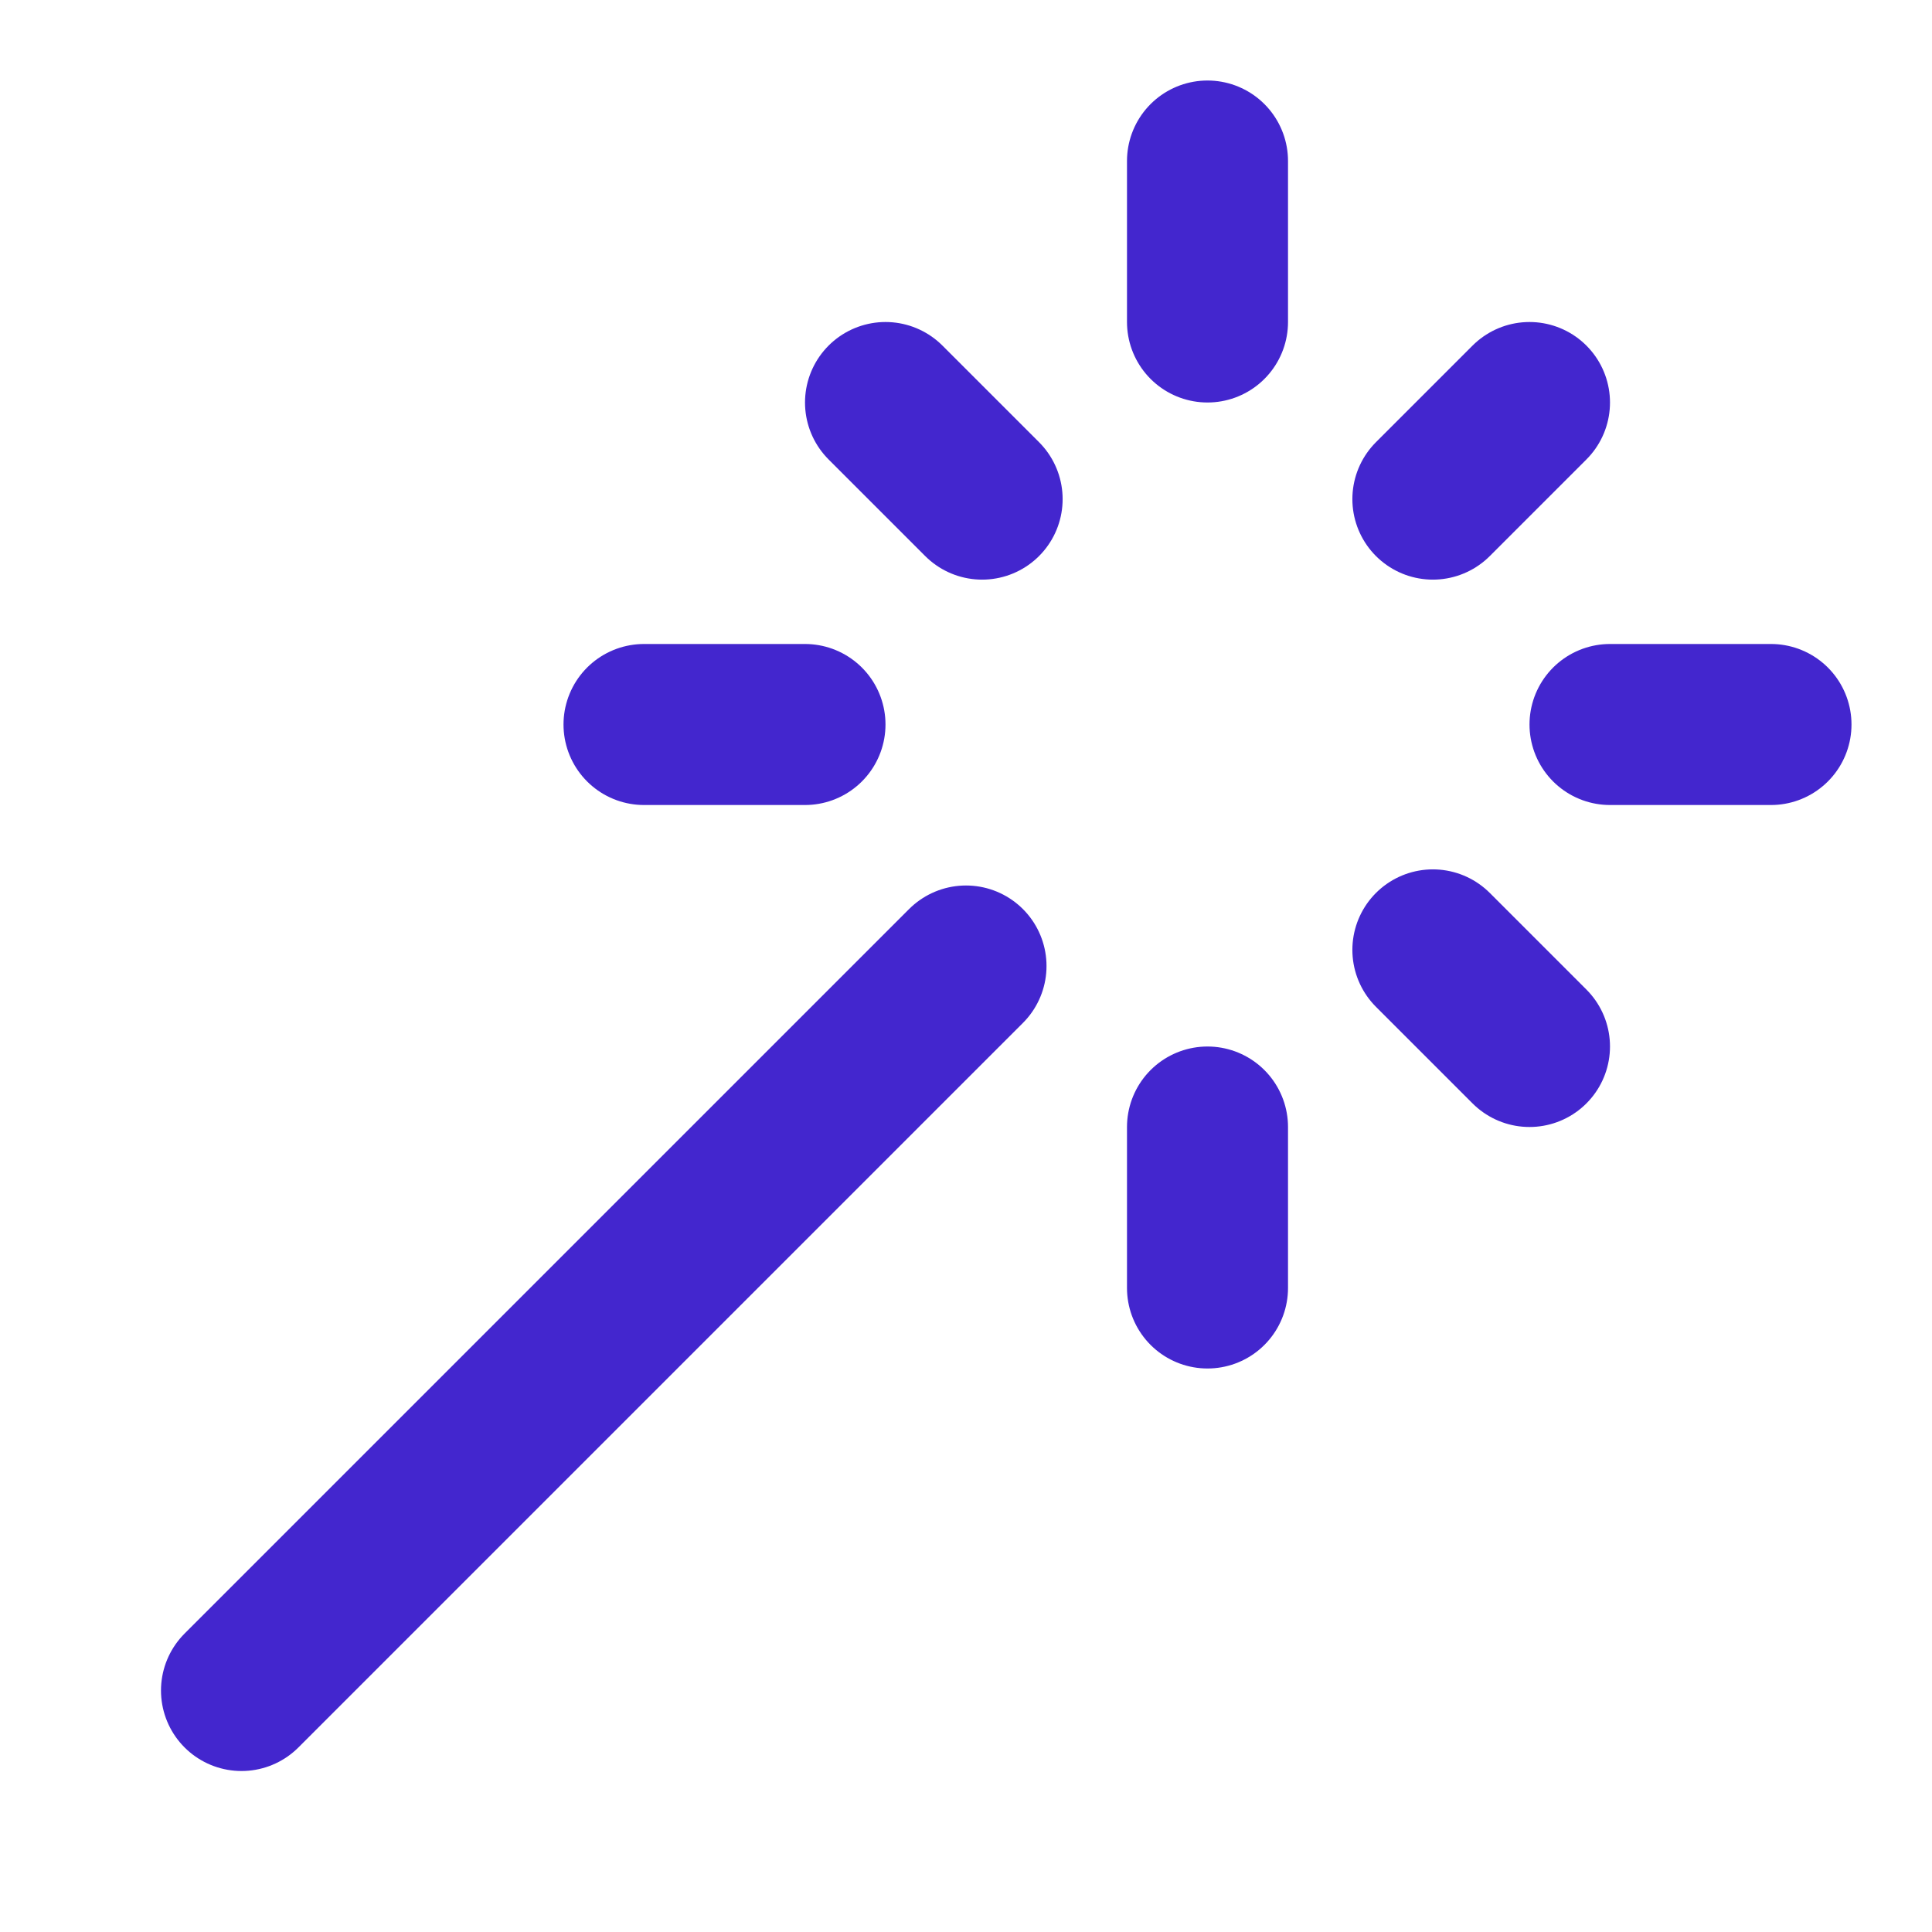 <svg fill="none" height="32" width="32" xmlns="http://www.w3.org/2000/svg"><path d="M20 5.333V2.667m0 18.666v-2.666M10.667 12h2.666m13.334 0h2.666m-5.6 3.733 1.6 1.6m-1.6-9.066 1.6-1.6M4 28l12-12m.267-7.733-1.6-1.6" stroke-width="2.667" stroke-linejoin="round" stroke-linecap="round" stroke="#4326CE"></path></svg>